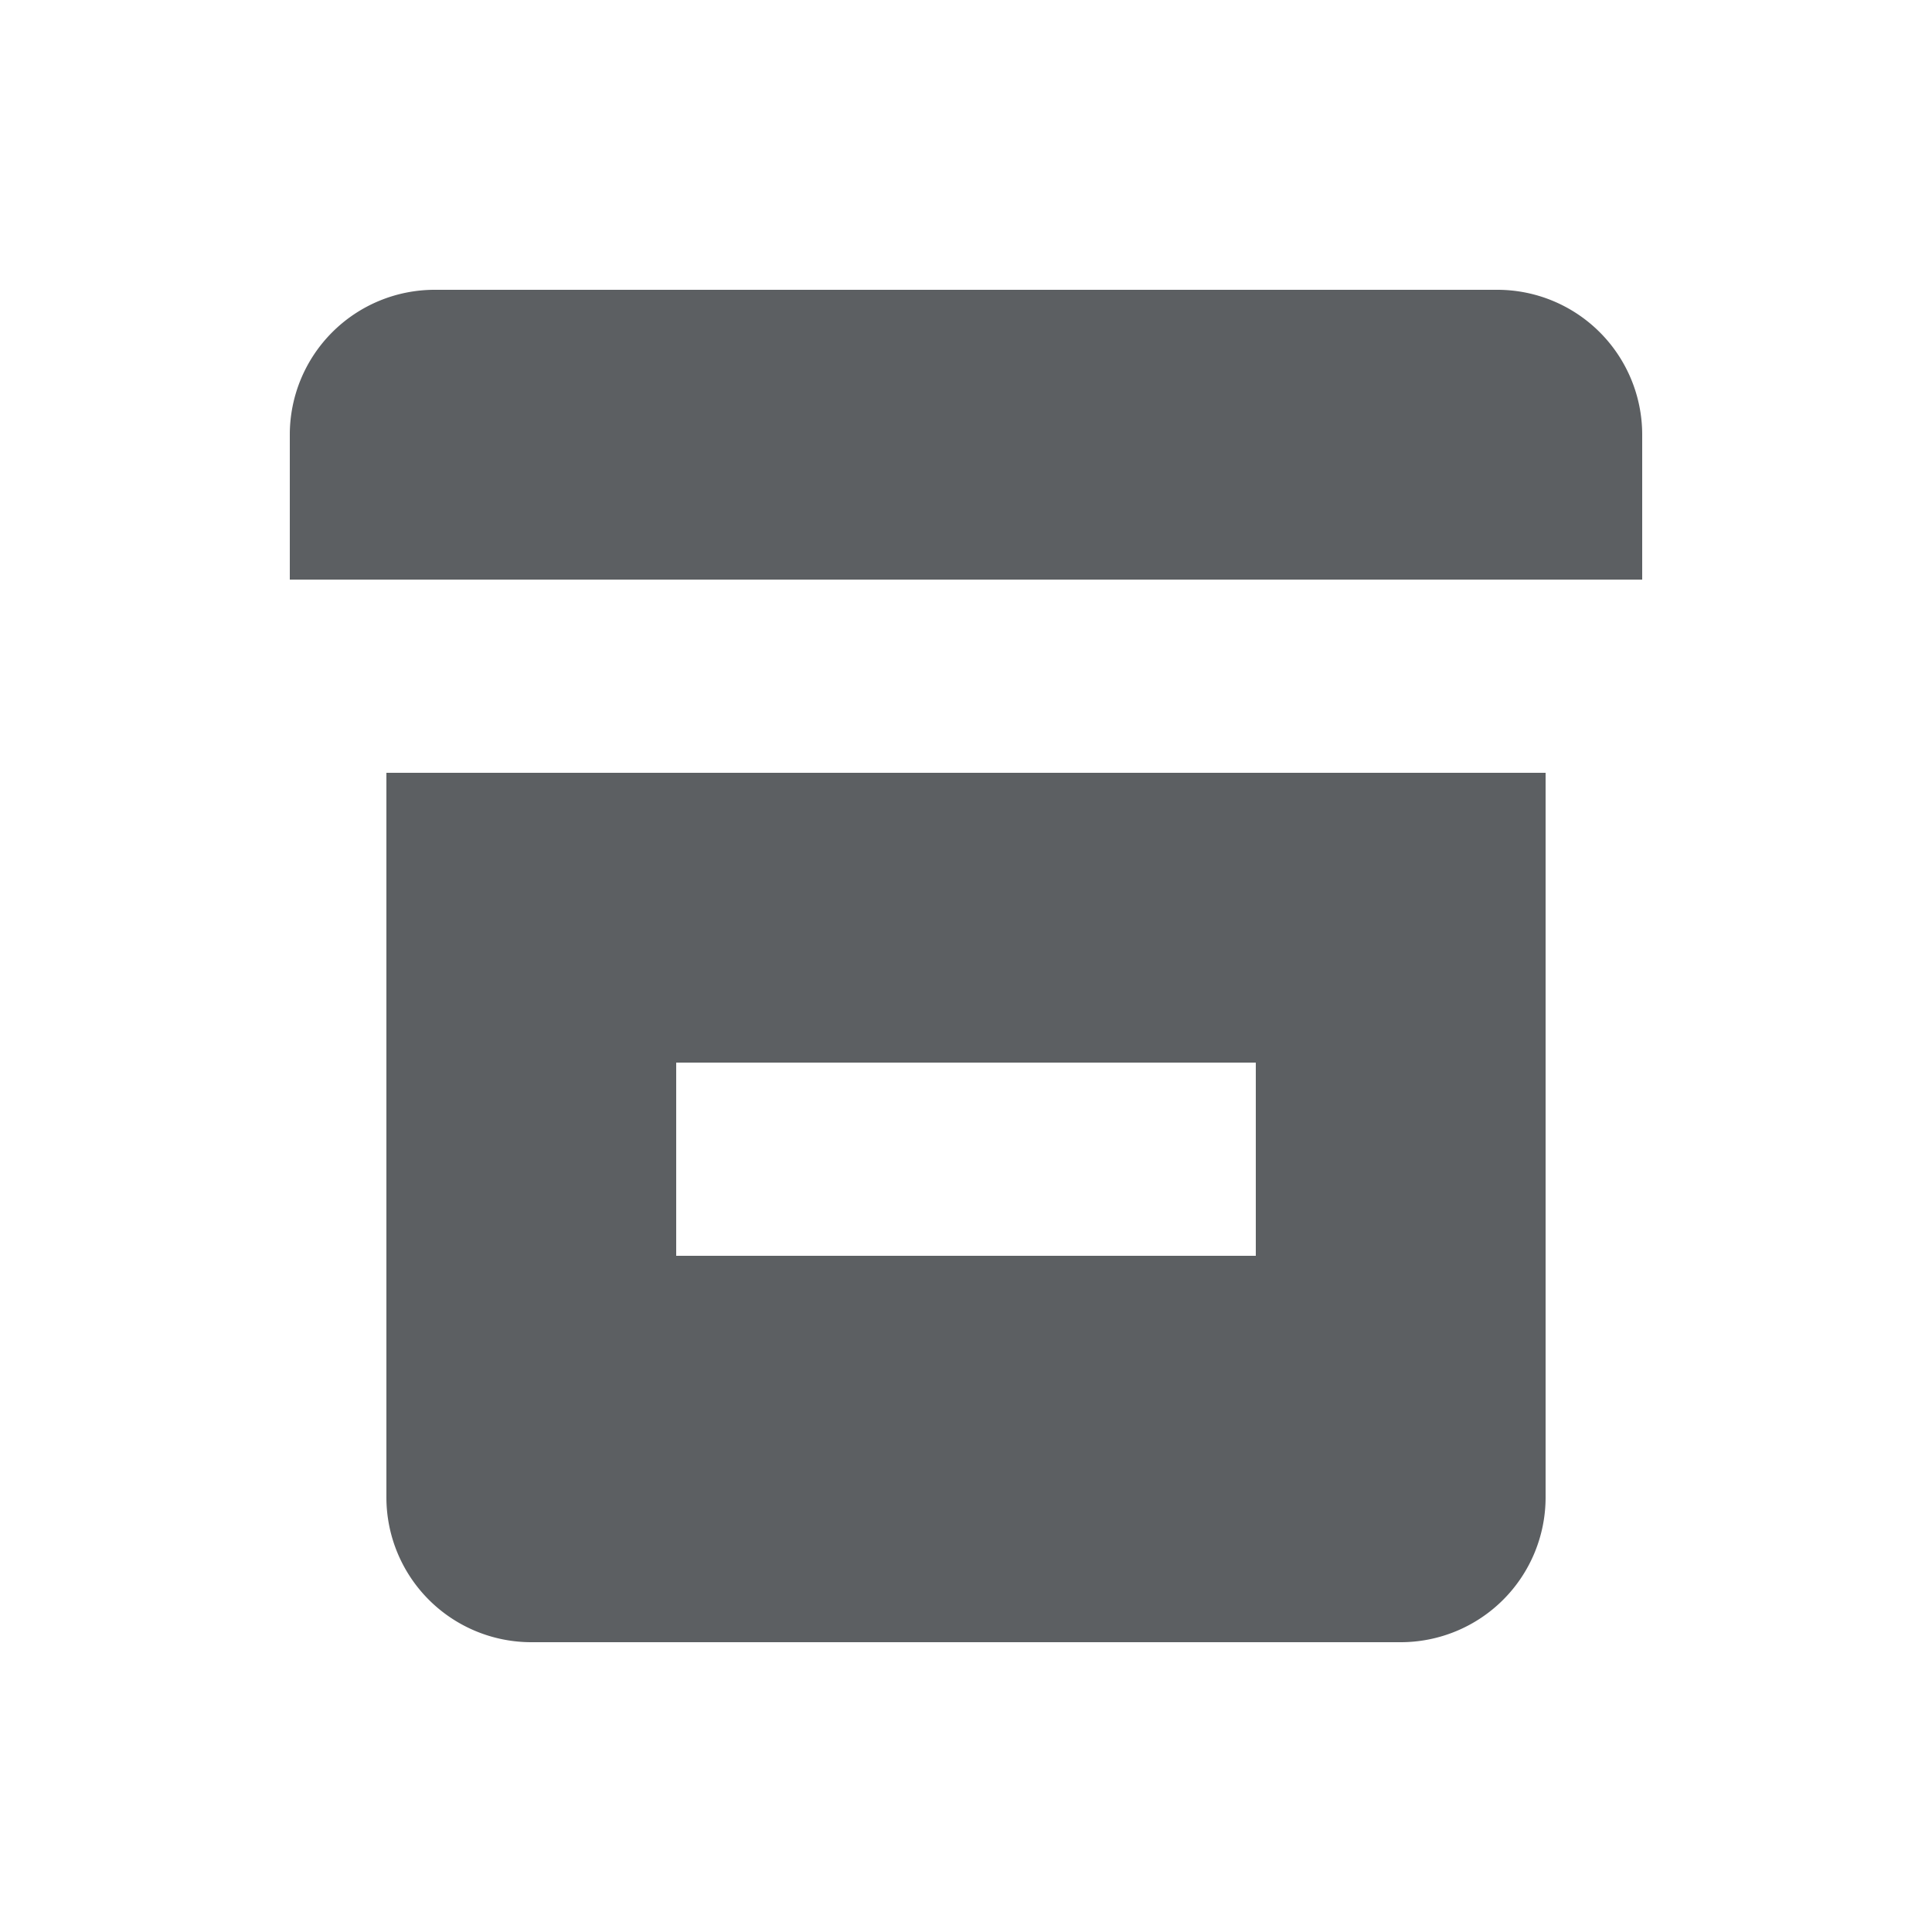 <?xml version="1.0" encoding="utf-8"?><!-- Скачано с сайта svg4.ru / Downloaded from svg4.ru -->
<svg width="800px" height="800px" viewBox="0 0 20 20" xmlns="http://www.w3.org/2000/svg"><path d="M4.5 3A1.5 1.5 0 003 4.5V6h14V4.5A1.5 1.5 0 0015.5 3h-11zM4 15.5A1.5 1.5 0 005.5 17h9a1.5 1.5 0 001.5-1.5V8H4v7.5zM7 11h6v2H7v-2z" fill="#5C5F62"/></svg>